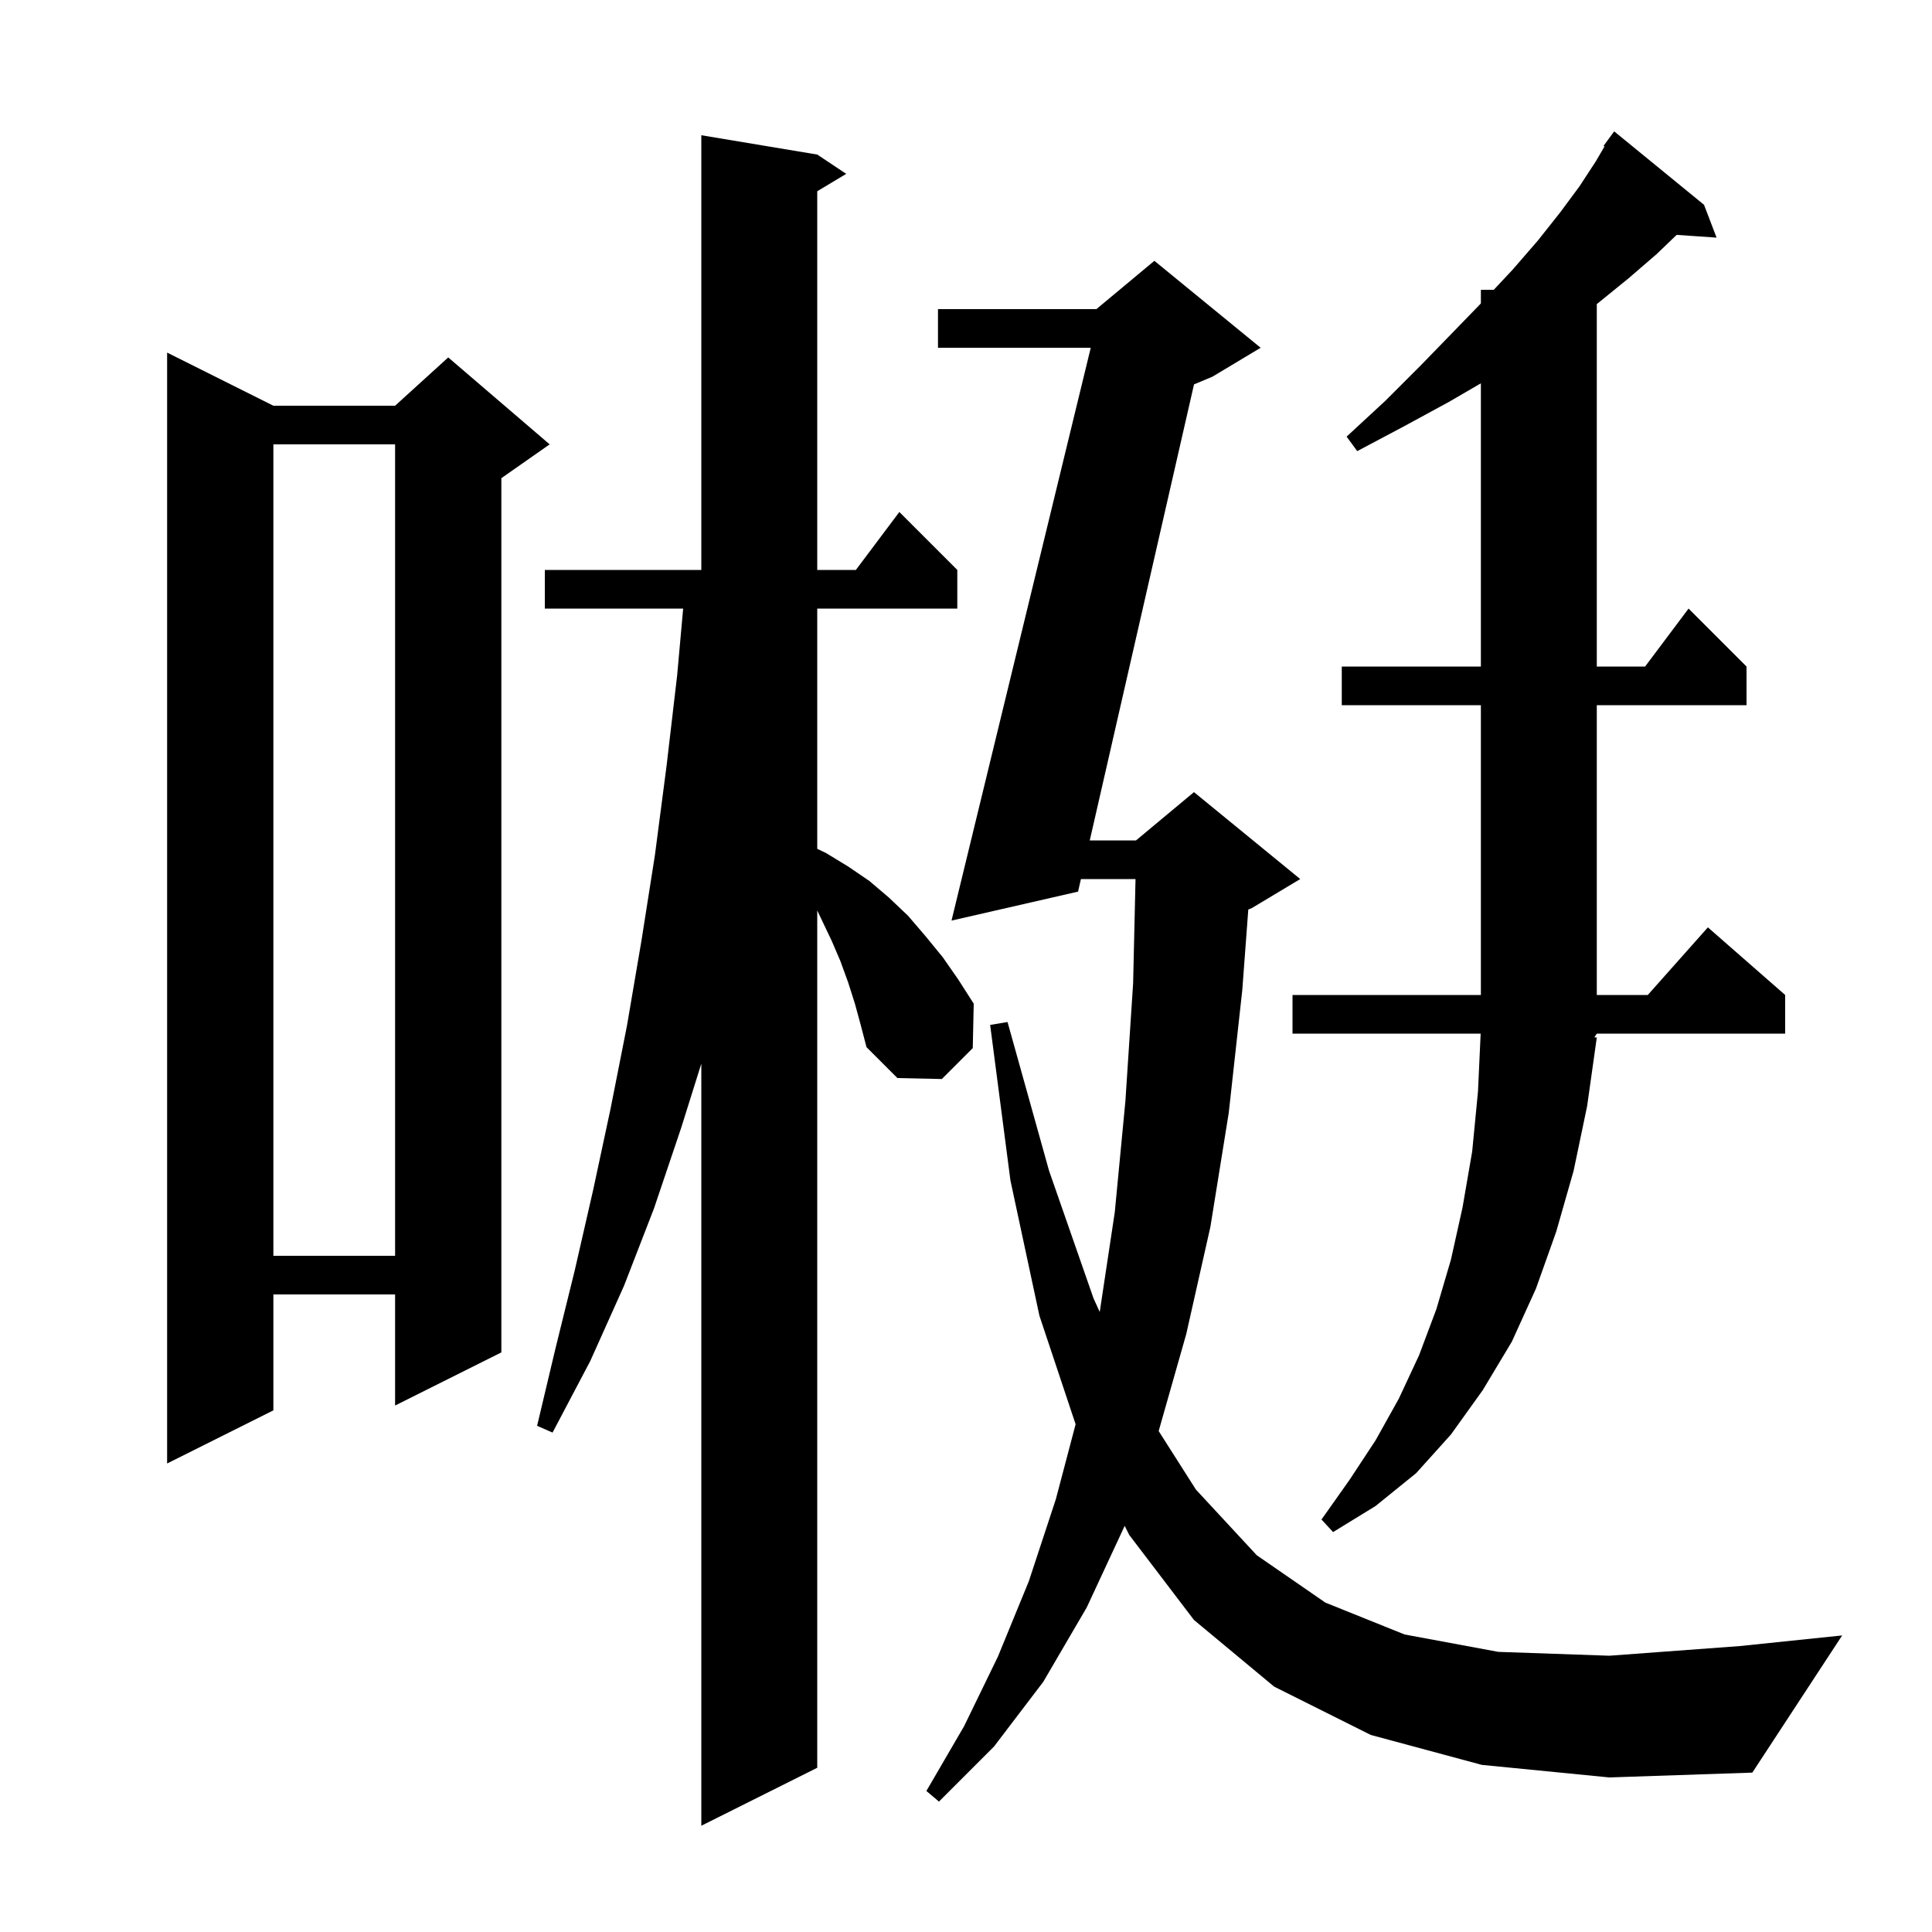 <svg xmlns="http://www.w3.org/2000/svg" xmlns:xlink="http://www.w3.org/1999/xlink" version="1.1" baseProfile="full" viewBox="0 0 200 200" width="200" height="200"><g fill="currentColor"><path d="M 88.5 103.9 L 87.8 101.7 L 87.0 99.5 L 86.1 97.4 L 84.6 94.25 L 84.6 183.0 L 72.6 189.0 L 72.6 110.111 L 70.5 116.8 L 67.7 125.1 L 64.6 133.1 L 61.1 140.9 L 57.2 148.3 L 55.6 147.6 L 57.5 139.6 L 59.5 131.5 L 61.4 123.2 L 63.2 114.8 L 64.9 106.2 L 66.4 97.4 L 67.8 88.5 L 69.0 79.3 L 70.1 69.9 L 70.72 63.0 L 56.4 63.0 L 56.4 59.0 L 72.6 59.0 L 72.6 14.0 L 84.6 16.0 L 87.6 18.0 L 84.6 19.8 L 84.6 59.0 L 88.6 59.0 L 93.1 53.0 L 99.1 59.0 L 99.1 63.0 L 84.6 63.0 L 84.6 87.87 L 85.5 88.3 L 87.8 89.7 L 90.0 91.2 L 92.0 92.9 L 94.0 94.8 L 95.8 96.9 L 97.6 99.1 L 99.2 101.4 L 100.8 103.9 L 100.7 108.5 L 97.5 111.7 L 92.9 111.6 L 89.7 108.4 L 89.1 106.1 Z M 153.4 182.7 L 141.9 179.6 L 131.9 174.6 L 123.6 167.7 L 116.9 158.9 L 116.428 157.955 L 112.5 166.4 L 108.0 174.1 L 102.9 180.8 L 97.2 186.5 L 95.9 185.4 L 99.8 178.7 L 103.3 171.5 L 106.5 163.7 L 109.3 155.2 L 111.347 147.44 L 107.6 136.2 L 104.6 122.2 L 102.5 106.1 L 104.3 105.8 L 108.6 121.2 L 113.2 134.4 L 113.843 135.815 L 115.4 125.5 L 116.5 114.0 L 117.3 101.8 L 117.549 91.0 L 111.897 91.0 L 111.6 92.3 L 98.5 95.3 L 112.914 36.0 L 97.1 36.0 L 97.1 32.0 L 113.5 32.0 L 119.5 27.0 L 130.5 36.0 L 125.5 39.0 L 123.605 39.79 L 112.812 87.0 L 117.6 87.0 L 123.6 82.0 L 134.6 91.0 L 129.6 94.0 L 129.223 94.157 L 128.6 102.5 L 127.2 115.2 L 125.3 127.0 L 122.8 138.1 L 119.945 148.142 L 123.8 154.2 L 130.1 161.0 L 137.2 165.9 L 145.4 169.2 L 155.1 171.0 L 166.6 171.4 L 180.1 170.4 L 190.7 169.3 L 181.4 183.5 L 166.6 184.0 Z M 165.046 107.381 L 165.3 107.4 L 164.3 114.5 L 162.9 121.2 L 161.1 127.5 L 159.0 133.4 L 156.5 138.9 L 153.5 143.9 L 150.2 148.5 L 146.6 152.5 L 142.4 155.9 L 138.0 158.6 L 136.8 157.3 L 139.7 153.2 L 142.4 149.1 L 144.8 144.8 L 146.9 140.3 L 148.7 135.5 L 150.2 130.4 L 151.4 125.0 L 152.4 119.2 L 153.0 113.0 L 153.277 107.0 L 133.8 107.0 L 133.8 103.0 L 153.3 103.0 L 153.3 73.0 L 138.9 73.0 L 138.9 69.0 L 153.3 69.0 L 153.3 39.681 L 150.0 41.6 L 145.4 44.1 L 140.5 46.7 L 139.4 45.2 L 143.4 41.5 L 147.1 37.8 L 150.5 34.3 L 153.3 31.413 L 153.3 30.0 L 154.635 30.0 L 156.6 27.9 L 159.2 24.9 L 161.5 22.0 L 163.5 19.3 L 165.2 16.7 L 166.099 15.158 L 166.0 15.1 L 167.1 13.6 L 176.4 21.2 L 177.7 24.6 L 173.565 24.315 L 171.5 26.3 L 168.6 28.8 L 165.4 31.4 L 165.3 31.474 L 165.3 69.0 L 170.3 69.0 L 174.8 63.0 L 180.8 69.0 L 180.8 73.0 L 165.3 73.0 L 165.3 103.0 L 170.578 103.0 L 176.8 96.0 L 184.8 103.0 L 184.8 107.0 L 165.3 107.0 Z M 28.3 42.0 L 40.9 42.0 L 46.4 37.0 L 56.9 46.0 L 51.9 49.5 L 51.9 140.0 L 40.9 145.5 L 40.9 134.0 L 28.3 134.0 L 28.3 146.0 L 17.3 151.5 L 17.3 36.5 Z M 28.3 46.0 L 28.3 130.0 L 40.9 130.0 L 40.9 46.0 Z "/></g></svg>